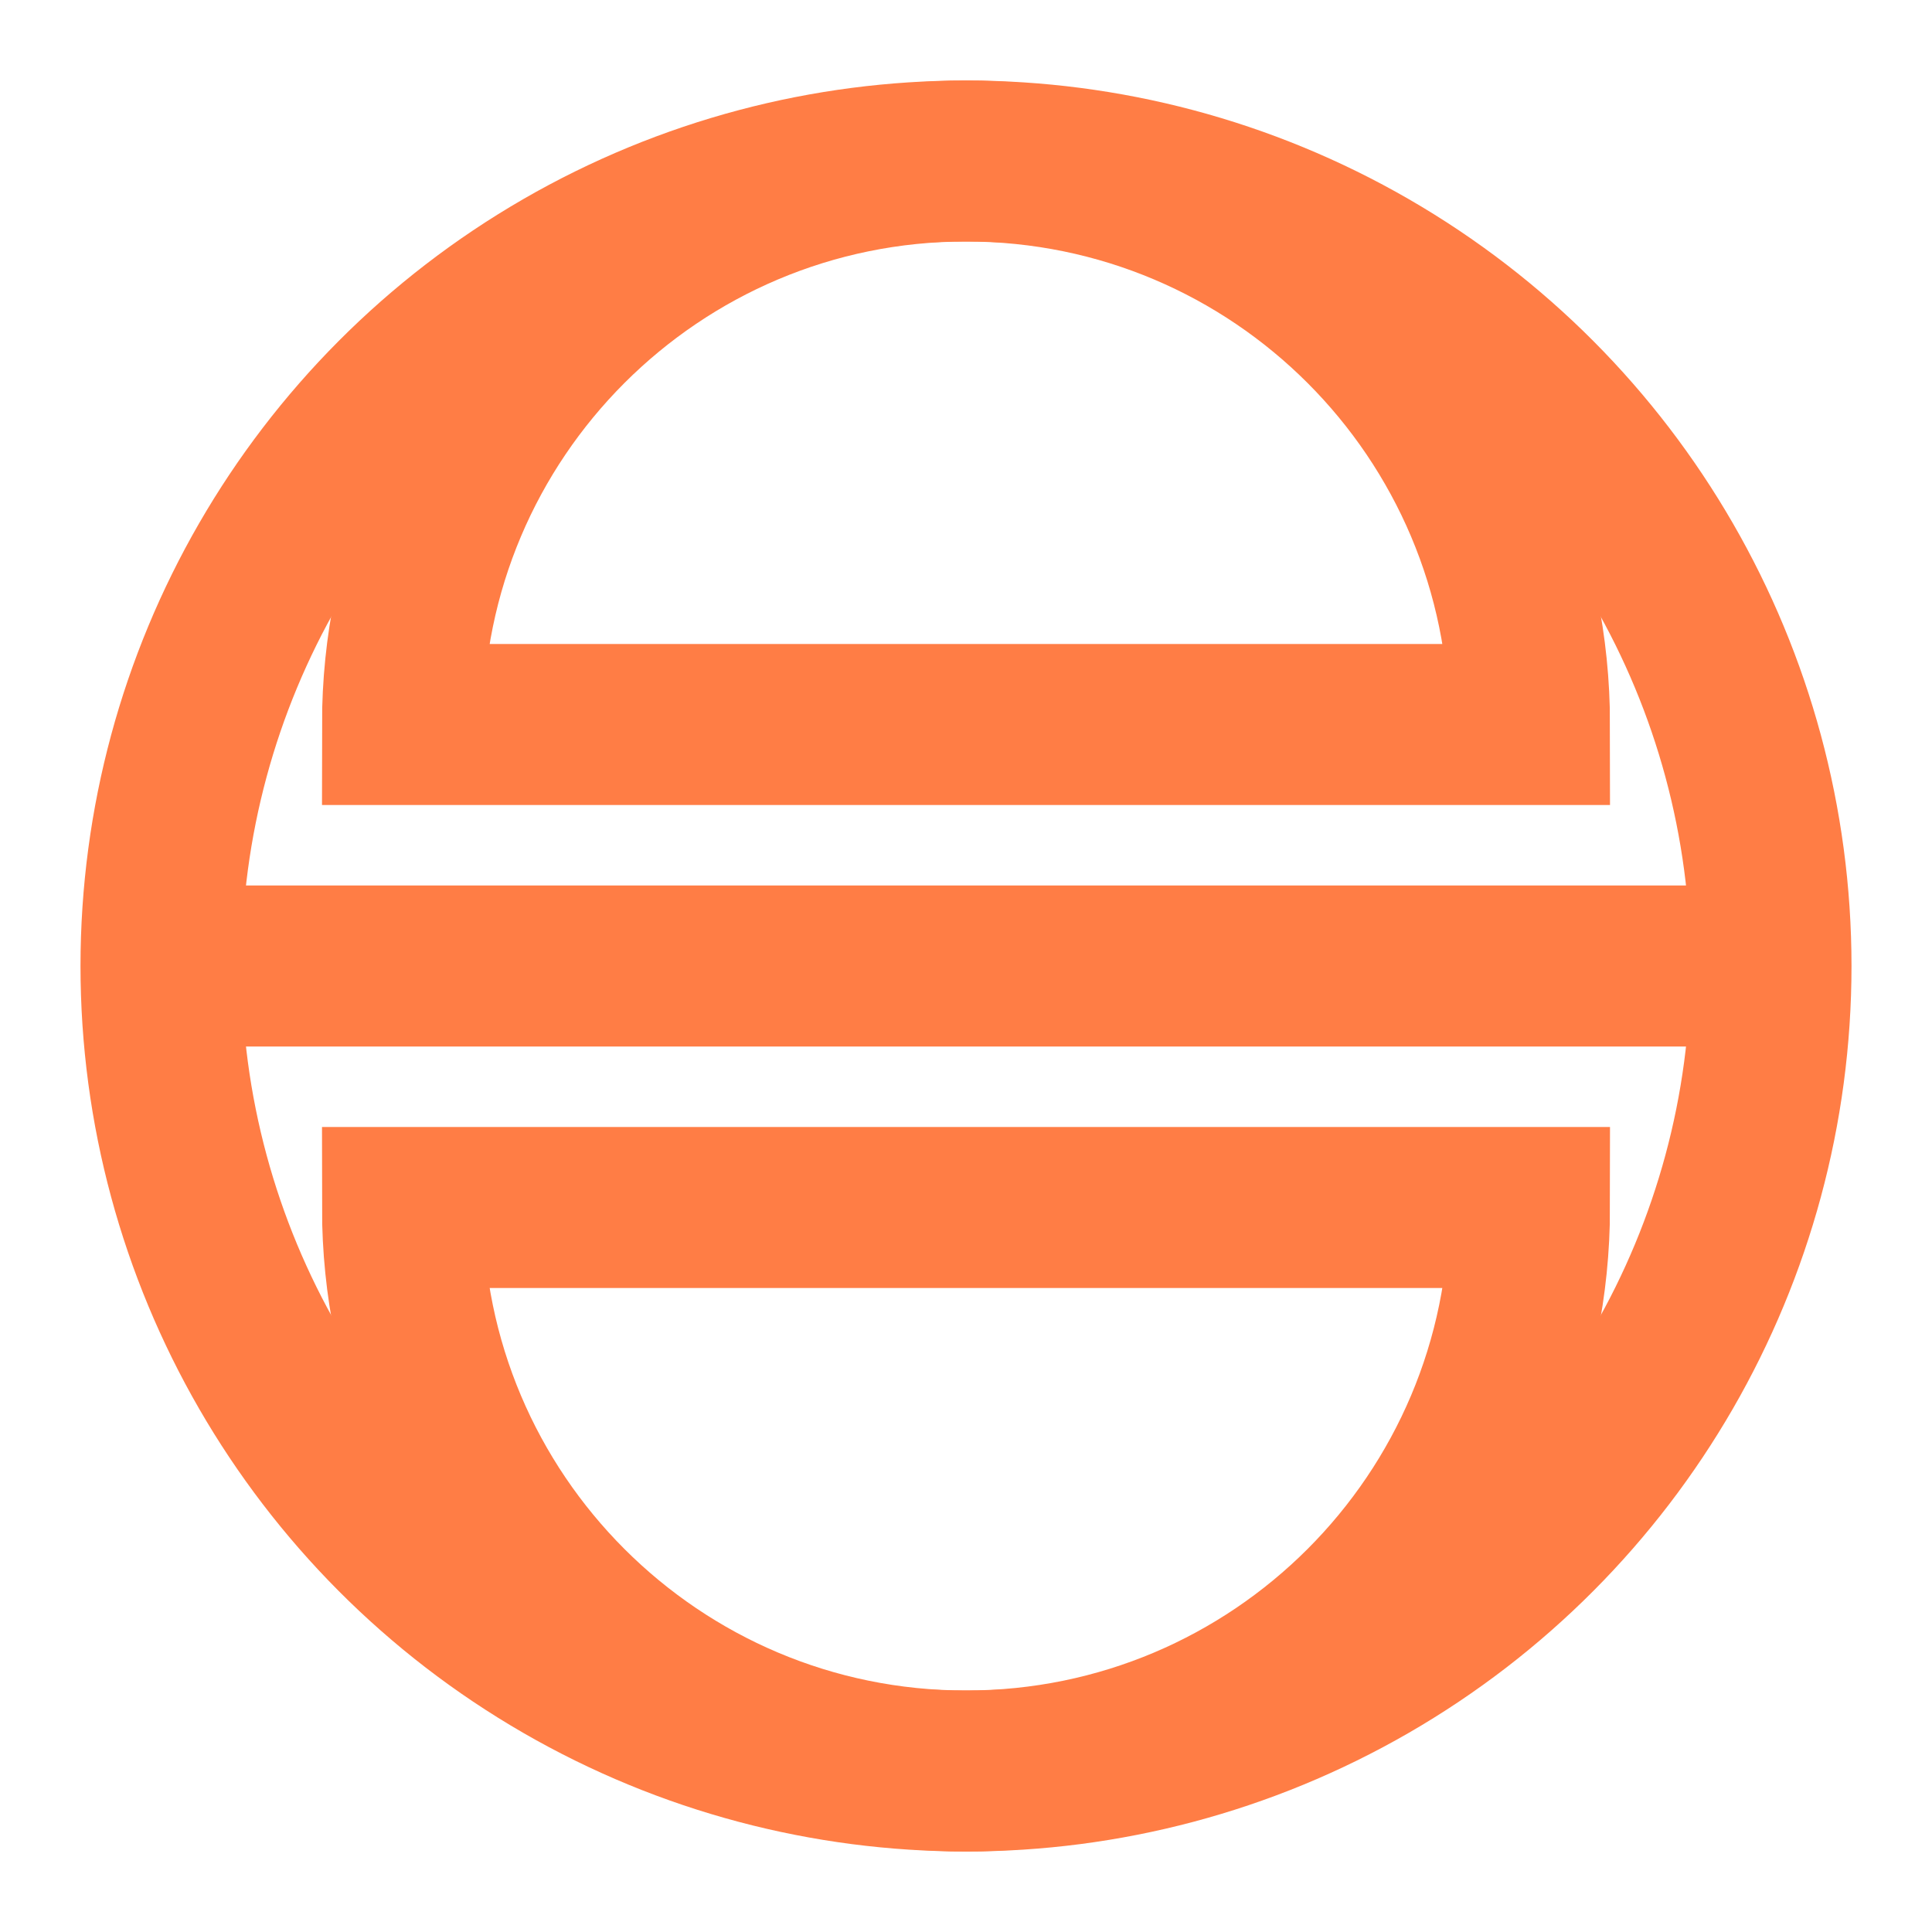 <svg width="24" height="24" viewBox="0 0 24 24" fill="none" xmlns="http://www.w3.org/2000/svg">
<circle cx="12" cy="12" r="10" stroke="#FF7D45" stroke-width="2"/>
<path d="M2 12H22M12 2C15.866 2 19 5.134 19 9H5C5 5.134 8.134 2 12 2Z" stroke="#FF7D45" stroke-width="2"/>
<path d="M12 22C8.134 22 5 18.866 5 15H19C19 18.866 15.866 22 12 22Z" stroke="#FF7D45" stroke-width="2"/>
</svg>
